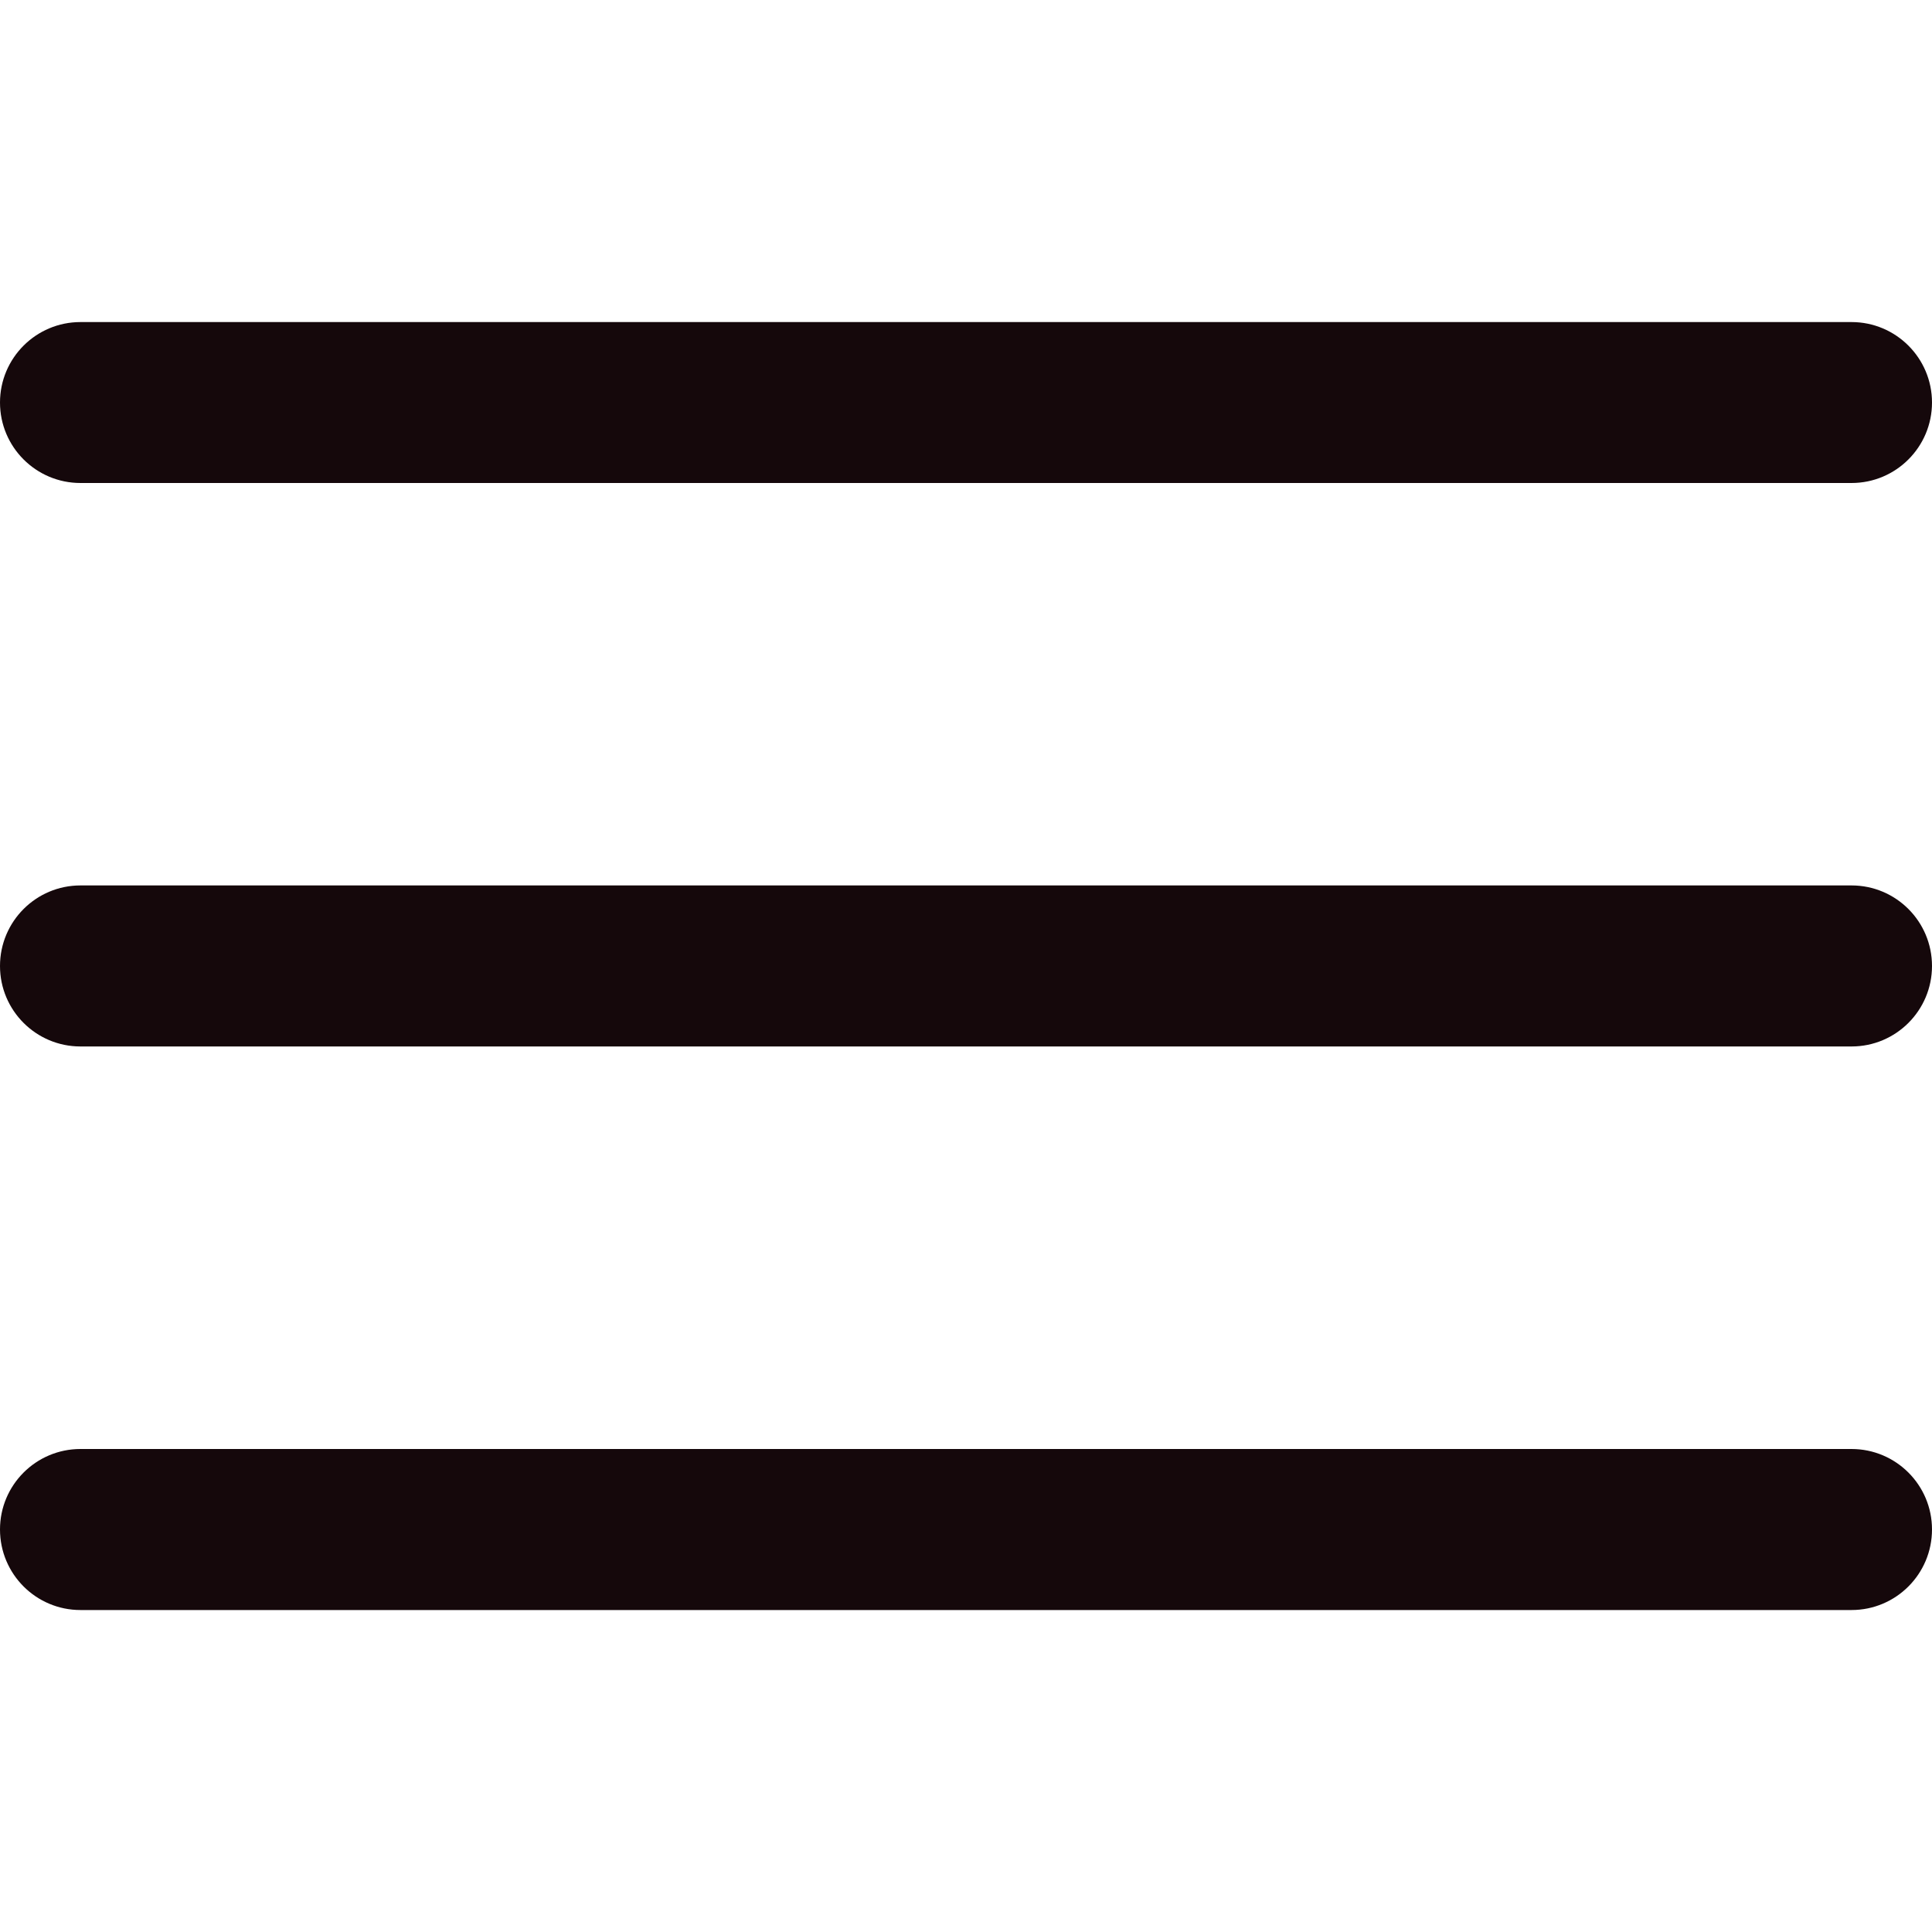 <svg width="20" height="20" viewBox="0 0 20 20" fill="none" xmlns="http://www.w3.org/2000/svg">
<g clip-path="url(#clip0_2119_1694)">
<path d="M19.167 9.166H0.833C0.373 9.166 0 9.539 0 10C0 10.46 0.373 10.833 0.833 10.833H19.167C19.627 10.833 20 10.46 20 10C20 9.539 19.627 9.166 19.167 9.166Z" fill="#15080B"/>
<path d="M19.167 3.334H0.833C0.373 3.334 0 3.707 0 4.167C0 4.627 0.373 5 0.833 5H19.167C19.627 5 20 4.627 20 4.167C20 3.707 19.627 3.334 19.167 3.334Z" fill="#15080B"/>
<path d="M19.167 15H0.833C0.373 15 0 15.373 0 15.833C0 16.294 0.373 16.667 0.833 16.667H19.167C19.627 16.667 20 16.294 20 15.833C20 15.373 19.627 15 19.167 15Z" fill="#15080B"/>
</g>
<defs>
<clipPath id="clip0_2119_1694">
<rect width="20" height="20" fill="white"/>
</clipPath>
</defs>
</svg>
